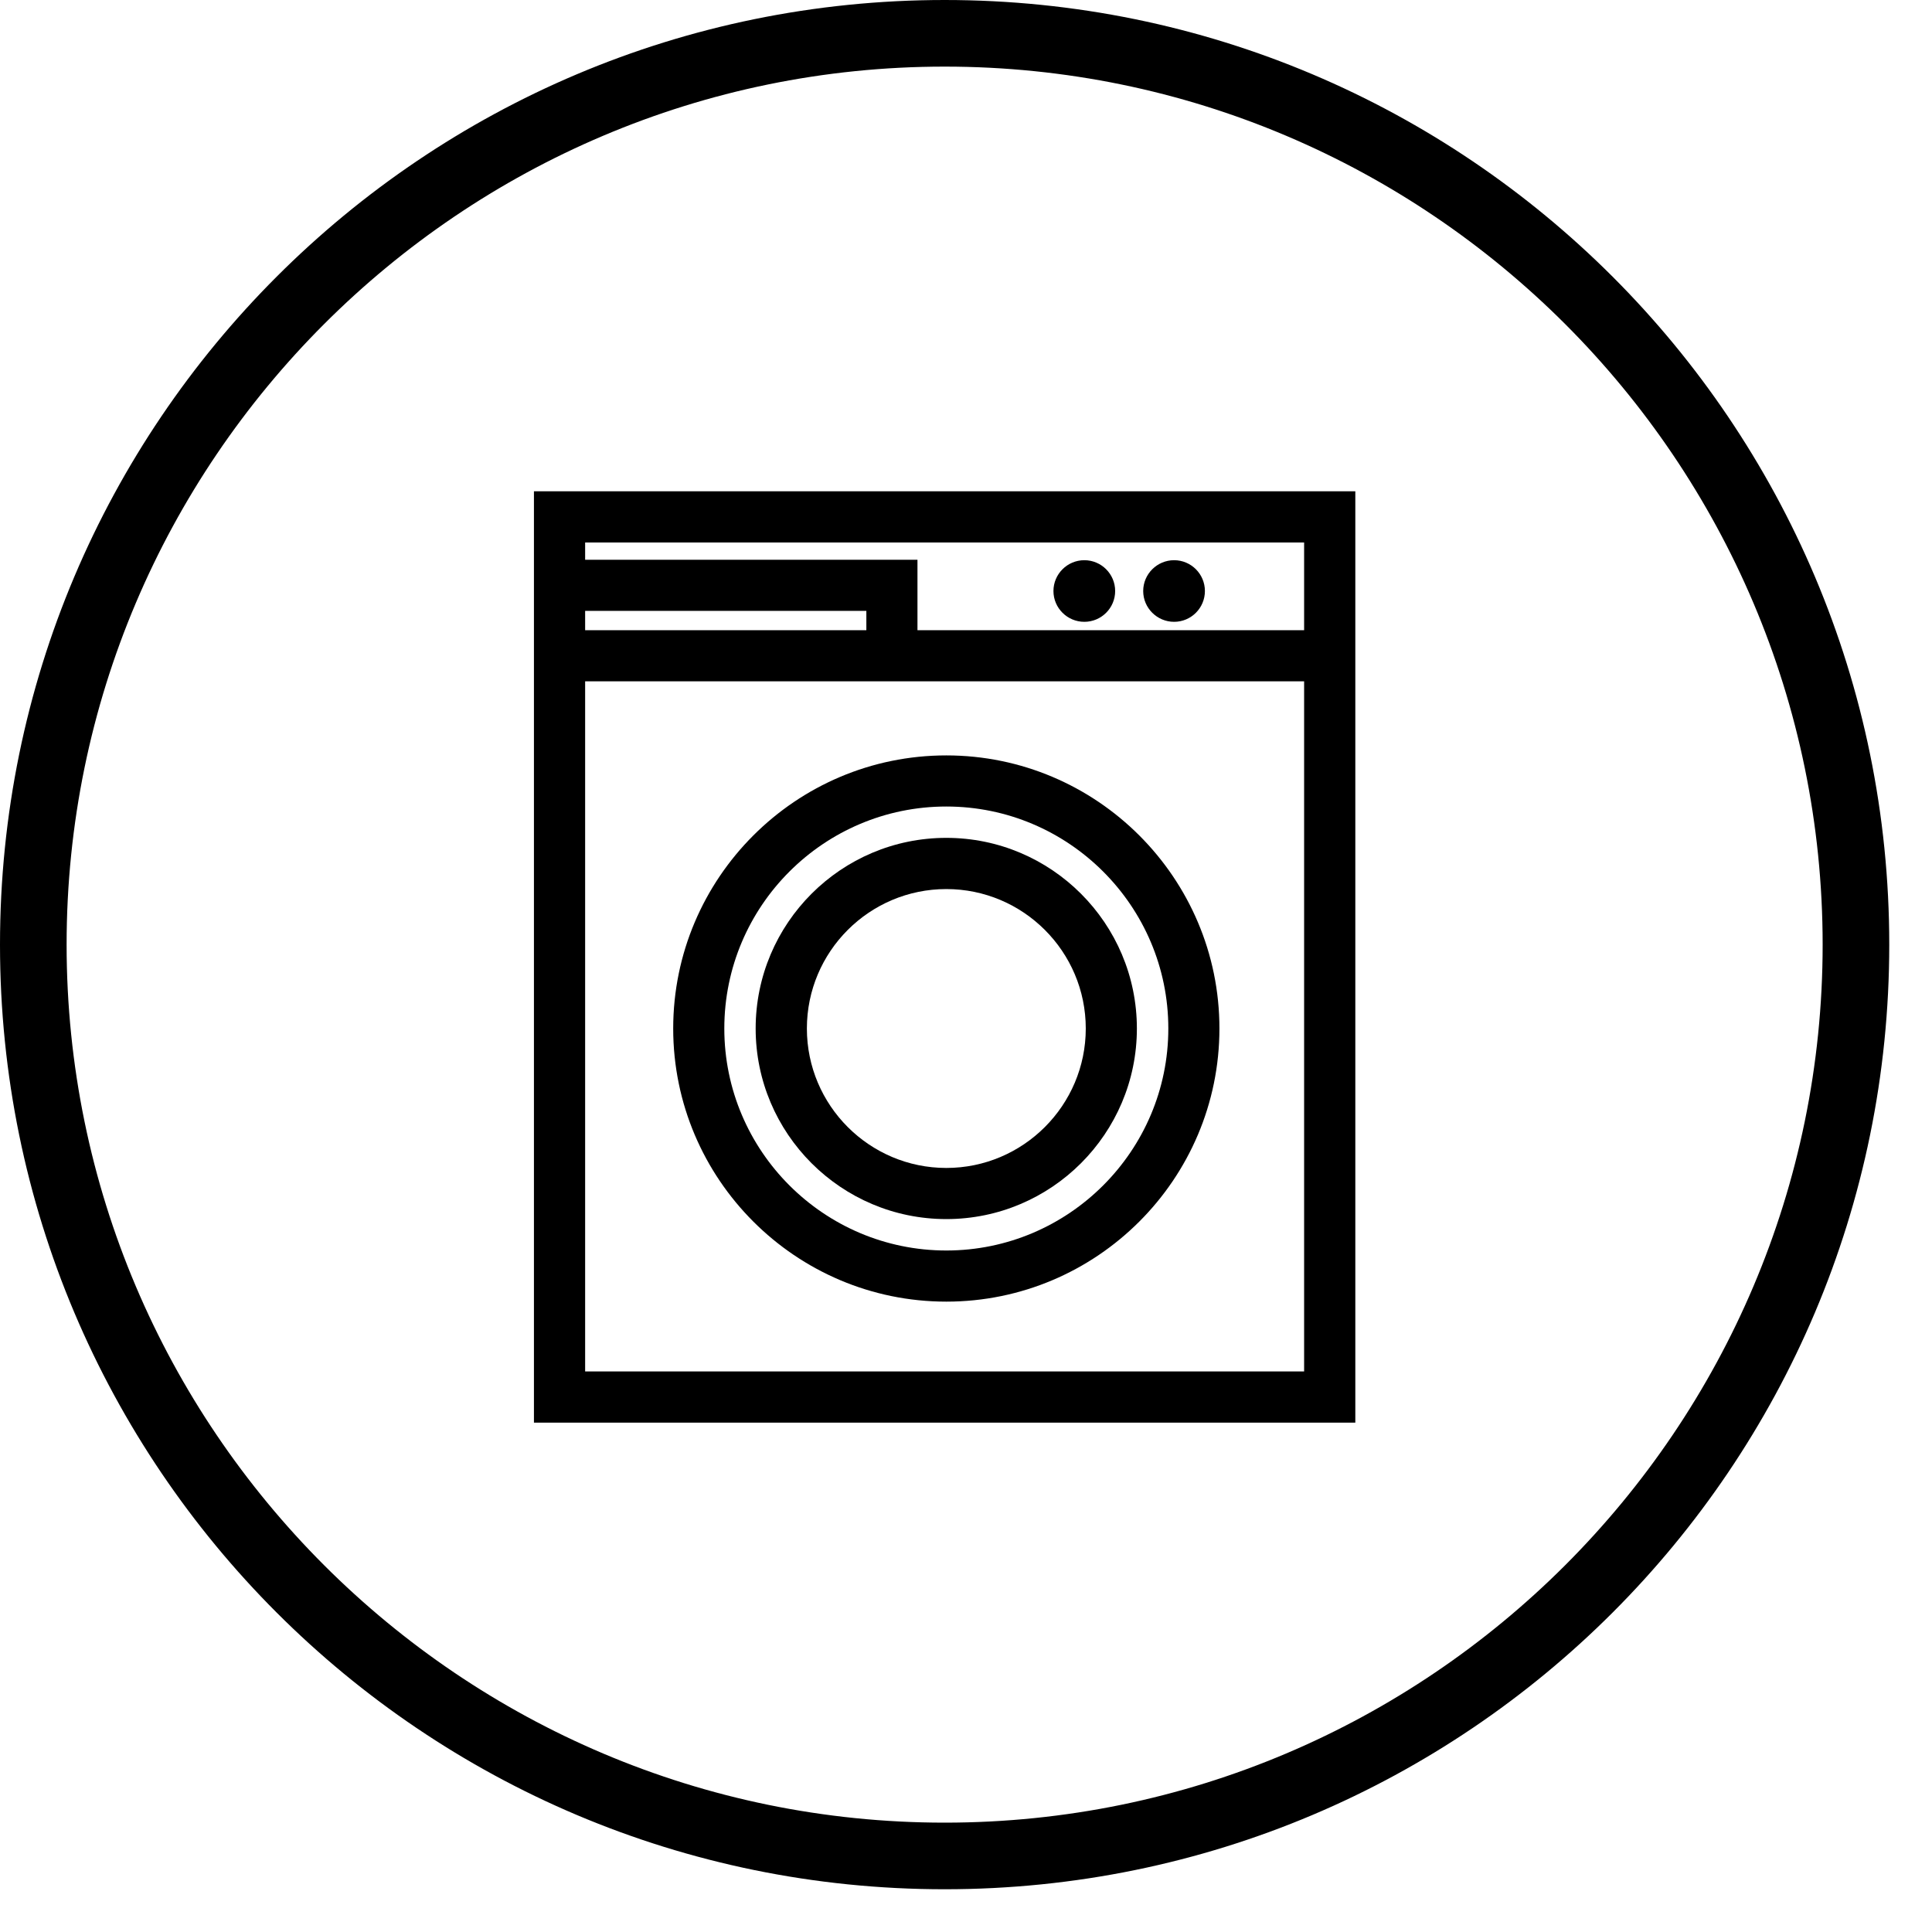 <svg version="1.0" preserveAspectRatio="xMidYMid meet" height="113" viewBox="0 0 84.75 84.75" zoomAndPan="magnify" width="113" xmlns:xlink="http://www.w3.org/1999/xlink" xmlns="http://www.w3.org/2000/svg"><path fill-rule="nonzero" fill-opacity="1" d="M 51.504 27.277 C 50.758 27.277 50.148 26.672 50.148 25.926 C 50.148 25.18 50.758 24.574 51.504 24.574 C 52.25 24.574 52.855 25.18 52.855 25.926 C 52.855 26.672 52.25 27.277 51.504 27.277" fill="#000000"></path><path fill-rule="nonzero" fill-opacity="1" d="M 47.566 27.277 C 46.82 27.277 46.211 26.672 46.211 25.926 C 46.211 25.18 46.82 24.574 47.566 24.574 C 48.312 24.574 48.918 25.18 48.918 25.926 C 48.918 26.672 48.312 27.277 47.566 27.277" fill="#000000"></path><path fill-rule="nonzero" fill-opacity="1" d="M 24.043 22.172 L 24.043 61.785 L 58.832 61.785 L 58.832 22.172 Z M 57.828 23.172 L 57.828 28.266 L 39.625 28.266 L 39.625 25.176 L 25.047 25.176 L 25.047 23.172 Z M 38.625 28.266 L 25.047 28.266 L 25.047 26.176 L 38.625 26.176 Z M 25.047 60.781 L 25.047 29.266 L 38.625 29.266 L 38.625 29.297 L 39.625 29.297 L 39.625 29.266 L 57.828 29.266 L 57.828 60.781 Z M 25.047 60.781" fill="#000000"></path><path fill-rule="nonzero" fill-opacity="1" d="M 59.453 62.406 L 23.422 62.406 L 23.422 21.551 L 59.453 21.551 Z M 25.668 60.16 L 57.207 60.16 L 57.207 29.887 L 25.668 29.887 Z M 40.246 27.645 L 57.207 27.645 L 57.207 23.797 L 25.668 23.797 L 25.668 24.555 L 40.246 24.555 Z M 25.668 27.645 L 38.004 27.645 L 38.004 26.797 L 25.668 26.797 Z M 25.668 27.645" fill="#000000"></path><path fill-rule="nonzero" fill-opacity="1" d="M 41.512 33.758 C 35.246 33.758 30.152 38.852 30.152 45.117 C 30.152 51.379 35.246 56.477 41.512 56.477 C 47.777 56.477 52.871 51.379 52.871 45.117 C 52.871 38.852 47.777 33.758 41.512 33.758 Z M 41.512 55.473 C 35.801 55.473 31.152 50.828 31.152 45.117 C 31.152 39.406 35.801 34.758 41.512 34.758 C 47.223 34.758 51.871 39.406 51.871 45.117 C 51.871 50.828 47.223 55.473 41.512 55.473 Z M 41.512 55.473" fill="#000000"></path><path fill-rule="nonzero" fill-opacity="1" d="M 41.512 57.098 C 34.906 57.098 29.531 51.723 29.531 45.117 C 29.531 38.512 34.906 33.137 41.512 33.137 C 48.117 33.137 53.492 38.512 53.492 45.117 C 53.492 51.723 48.117 57.098 41.512 57.098 Z M 41.512 35.379 C 36.141 35.379 31.773 39.746 31.773 45.117 C 31.773 50.484 36.141 54.855 41.512 54.855 C 46.879 54.855 51.25 50.484 51.25 45.117 C 51.25 39.746 46.879 35.379 41.512 35.379 Z M 41.512 35.379" fill="#000000"></path><path fill-rule="nonzero" fill-opacity="1" d="M 41.512 37.375 C 37.242 37.375 33.77 40.848 33.77 45.117 C 33.77 49.383 37.242 52.855 41.512 52.855 C 45.781 52.855 49.25 49.383 49.25 45.117 C 49.25 40.848 45.781 37.375 41.512 37.375 Z M 41.512 51.855 C 37.797 51.855 34.773 48.832 34.773 45.117 C 34.773 41.402 37.797 38.379 41.512 38.379 C 45.227 38.379 48.25 41.402 48.25 45.117 C 48.25 48.832 45.227 51.855 41.512 51.855 Z M 41.512 51.855" fill="#000000"></path><path fill-rule="nonzero" fill-opacity="1" d="M 41.512 53.477 C 36.898 53.477 33.148 49.727 33.148 45.117 C 33.148 40.504 36.898 36.754 41.512 36.754 C 46.121 36.754 49.871 40.504 49.871 45.117 C 49.871 49.727 46.121 53.477 41.512 53.477 Z M 41.512 39 C 38.137 39 35.395 41.742 35.395 45.117 C 35.395 48.488 38.137 51.234 41.512 51.234 C 44.883 51.234 47.629 48.488 47.629 45.117 C 47.629 41.742 44.883 39 41.512 39 Z M 41.512 39" fill="#000000"></path><path fill-rule="nonzero" fill-opacity="1" d="M 41.438 2.922 C 62.676 2.922 79.953 20.203 79.953 41.438 C 79.953 62.676 62.676 79.953 41.438 79.953 C 20.203 79.953 2.922 62.676 2.922 41.438 C 2.922 20.203 20.203 2.922 41.438 2.922 M 41.438 0 C 18.551 0 0 18.551 0 41.438 C 0 64.324 18.551 82.875 41.438 82.875 C 64.324 82.875 82.875 64.324 82.875 41.438 C 82.875 18.551 64.324 0 41.438 0 Z M 41.438 0" fill="#000000"></path></svg>